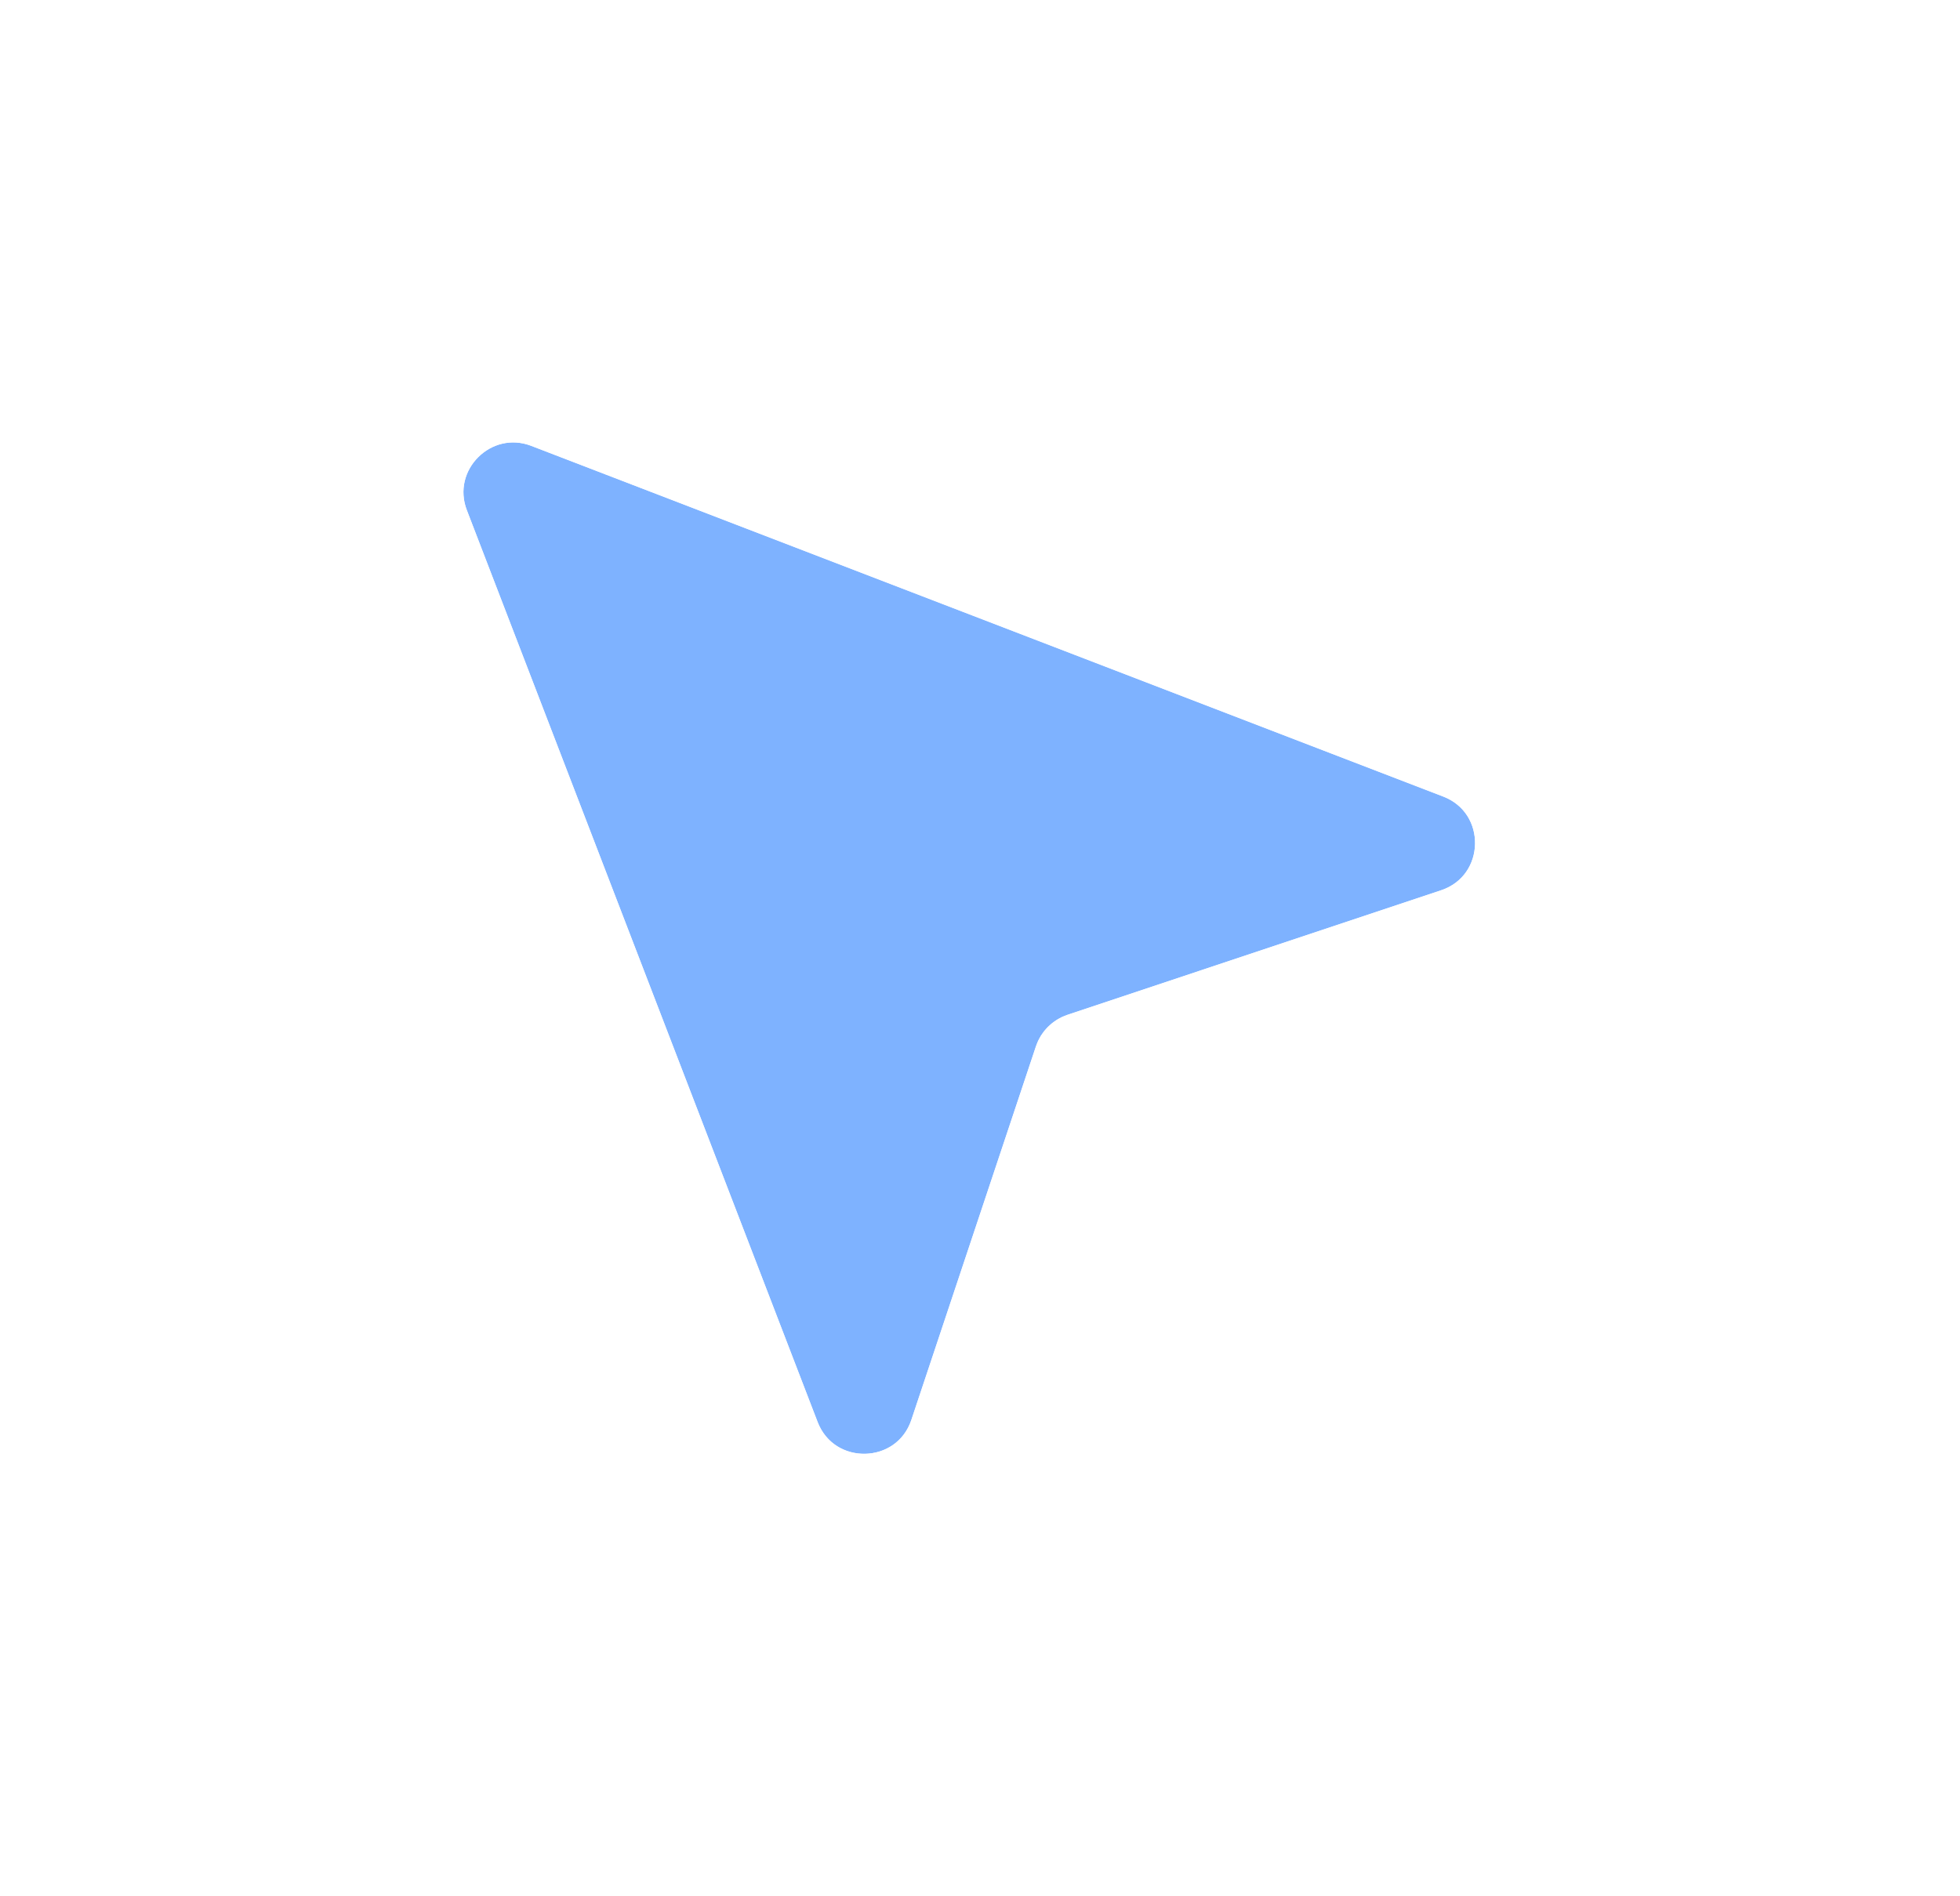 <svg width="31" height="30" viewBox="0 0 31 30" fill="none" xmlns="http://www.w3.org/2000/svg">
<g filter="url(#filter0_d_1275_13725)">
<path d="M12.931 20.494L7.385 6.074C7.139 5.436 7.766 4.809 8.404 5.054L22.824 10.601C23.515 10.866 23.493 11.851 22.791 12.085L16.884 14.055C16.648 14.133 16.463 14.318 16.385 14.553L14.415 20.461C14.181 21.163 13.197 21.185 12.931 20.494Z" fill="#7EB2FF"/>
<path d="M6.918 6.254C6.517 5.212 7.542 4.187 8.584 4.588L23.004 10.134C24.132 10.568 24.096 12.177 22.949 12.56L17.042 14.529C16.956 14.558 16.888 14.626 16.859 14.712L14.89 20.619C14.507 21.766 12.898 21.802 12.464 20.674L6.918 6.254Z" stroke="white"/>
</g>
<defs>
<filter id="filter0_d_1275_13725" x="0.328" y="-0.002" width="30.002" height="30.002" filterUnits="userSpaceOnUse" color-interpolation-filters="sRGB">
<feFlood flood-opacity="0" result="BackgroundImageFix"/>
<feColorMatrix in="SourceAlpha" type="matrix" values="0 0 0 0 0 0 0 0 0 0 0 0 0 0 0 0 0 0 127 0" result="hardAlpha"/>
<feOffset dy="2"/>
<feGaussianBlur stdDeviation="3"/>
<feComposite in2="hardAlpha" operator="out"/>
<feColorMatrix type="matrix" values="0 0 0 0 0.494 0 0 0 0 0.698 0 0 0 0 1 0 0 0 0.25 0"/>
<feBlend mode="normal" in2="BackgroundImageFix" result="effect1_dropShadow_1275_13725"/>
<feBlend mode="normal" in="SourceGraphic" in2="effect1_dropShadow_1275_13725" result="shape"/>
</filter>
</defs>
</svg>
